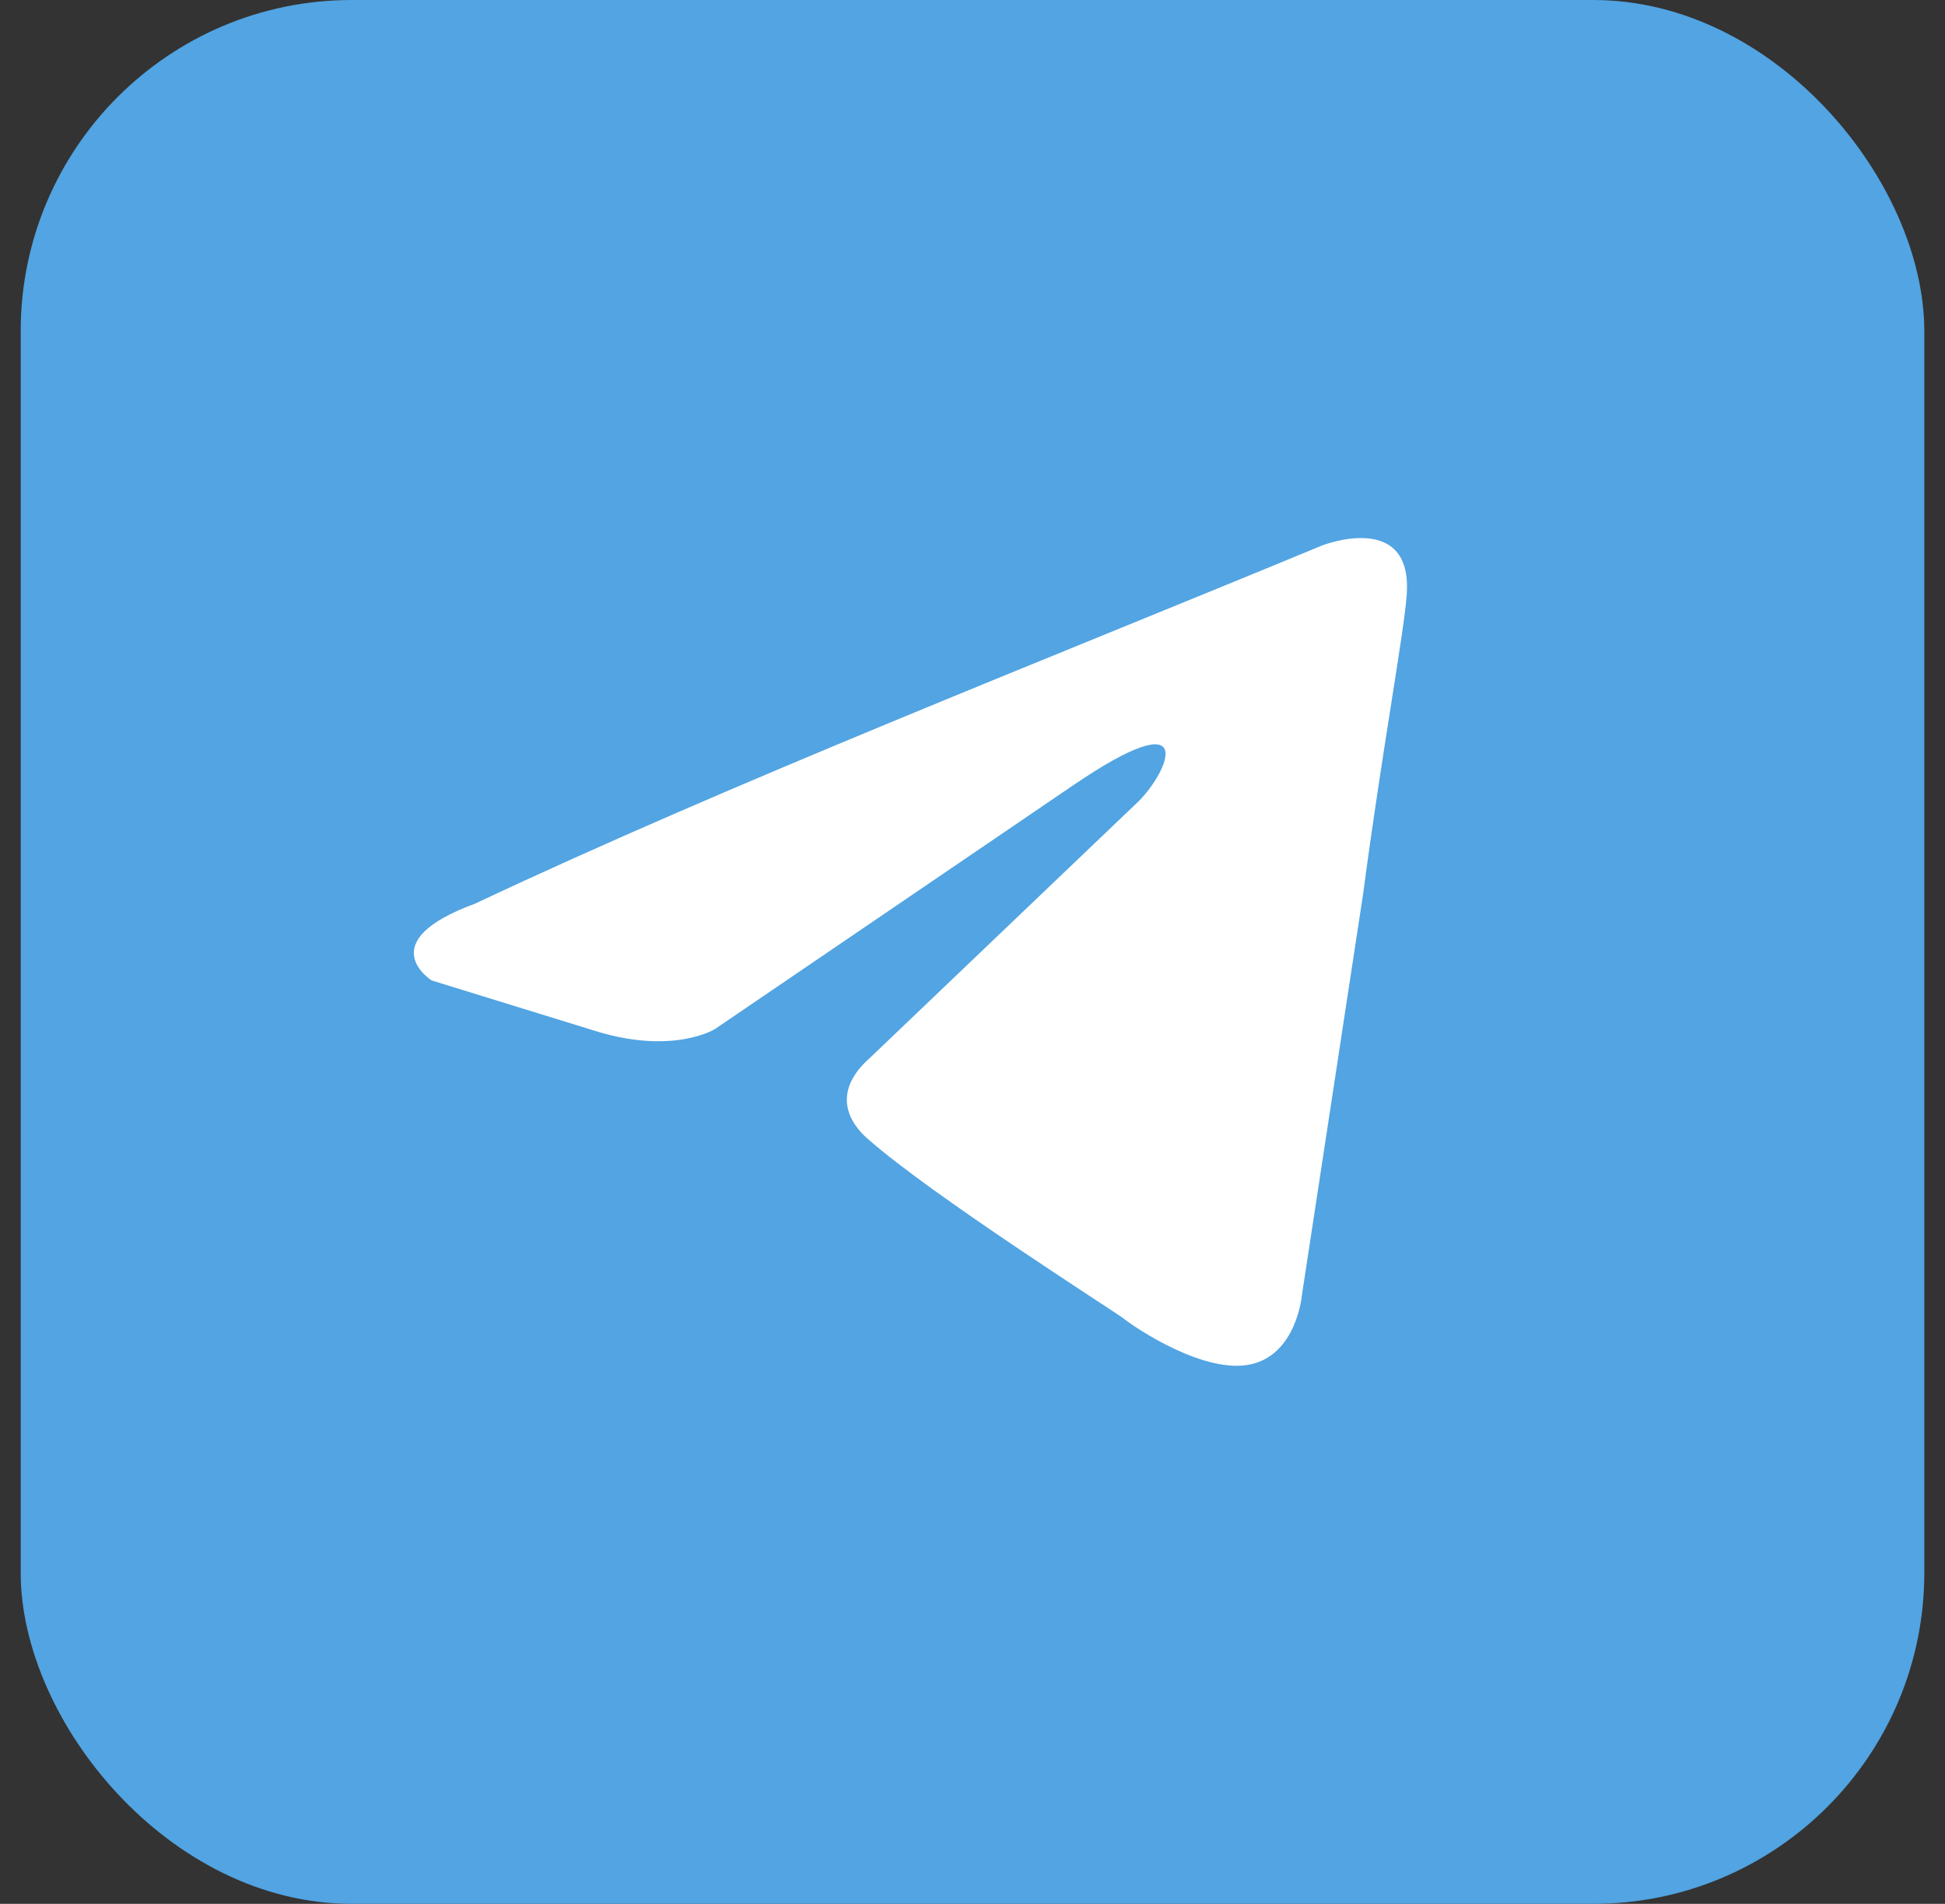 <?xml version="1.0" encoding="UTF-8"?>
<svg xmlns="http://www.w3.org/2000/svg" width="47" height="46" viewBox="0 0 47 46" fill="none">
  <rect x="0" y="0" width="47" height="46" fill="#333333" stroke="none"/>
  <rect x="0.5" width="46" height="46" rx="8" fill="#52A4E2"></rect>
  <path d="M31.954 13.177C31.954 13.177 34.174 12.311 33.989 14.413C33.927 15.279 33.372 18.309 32.941 21.586L31.46 31.295C31.46 31.295 31.337 32.717 30.227 32.964C29.117 33.212 27.452 32.099 27.143 31.851C26.897 31.666 22.518 28.883 20.976 27.523C20.545 27.152 20.051 26.41 21.038 25.544L27.514 19.36C28.254 18.618 28.994 16.887 25.91 18.989L17.276 24.864C17.276 24.864 16.289 25.482 14.439 24.926L10.431 23.689C10.431 23.689 8.95 22.761 11.479 21.834C17.646 18.927 25.232 15.959 31.954 13.177Z" fill="white"></path>
</svg>
